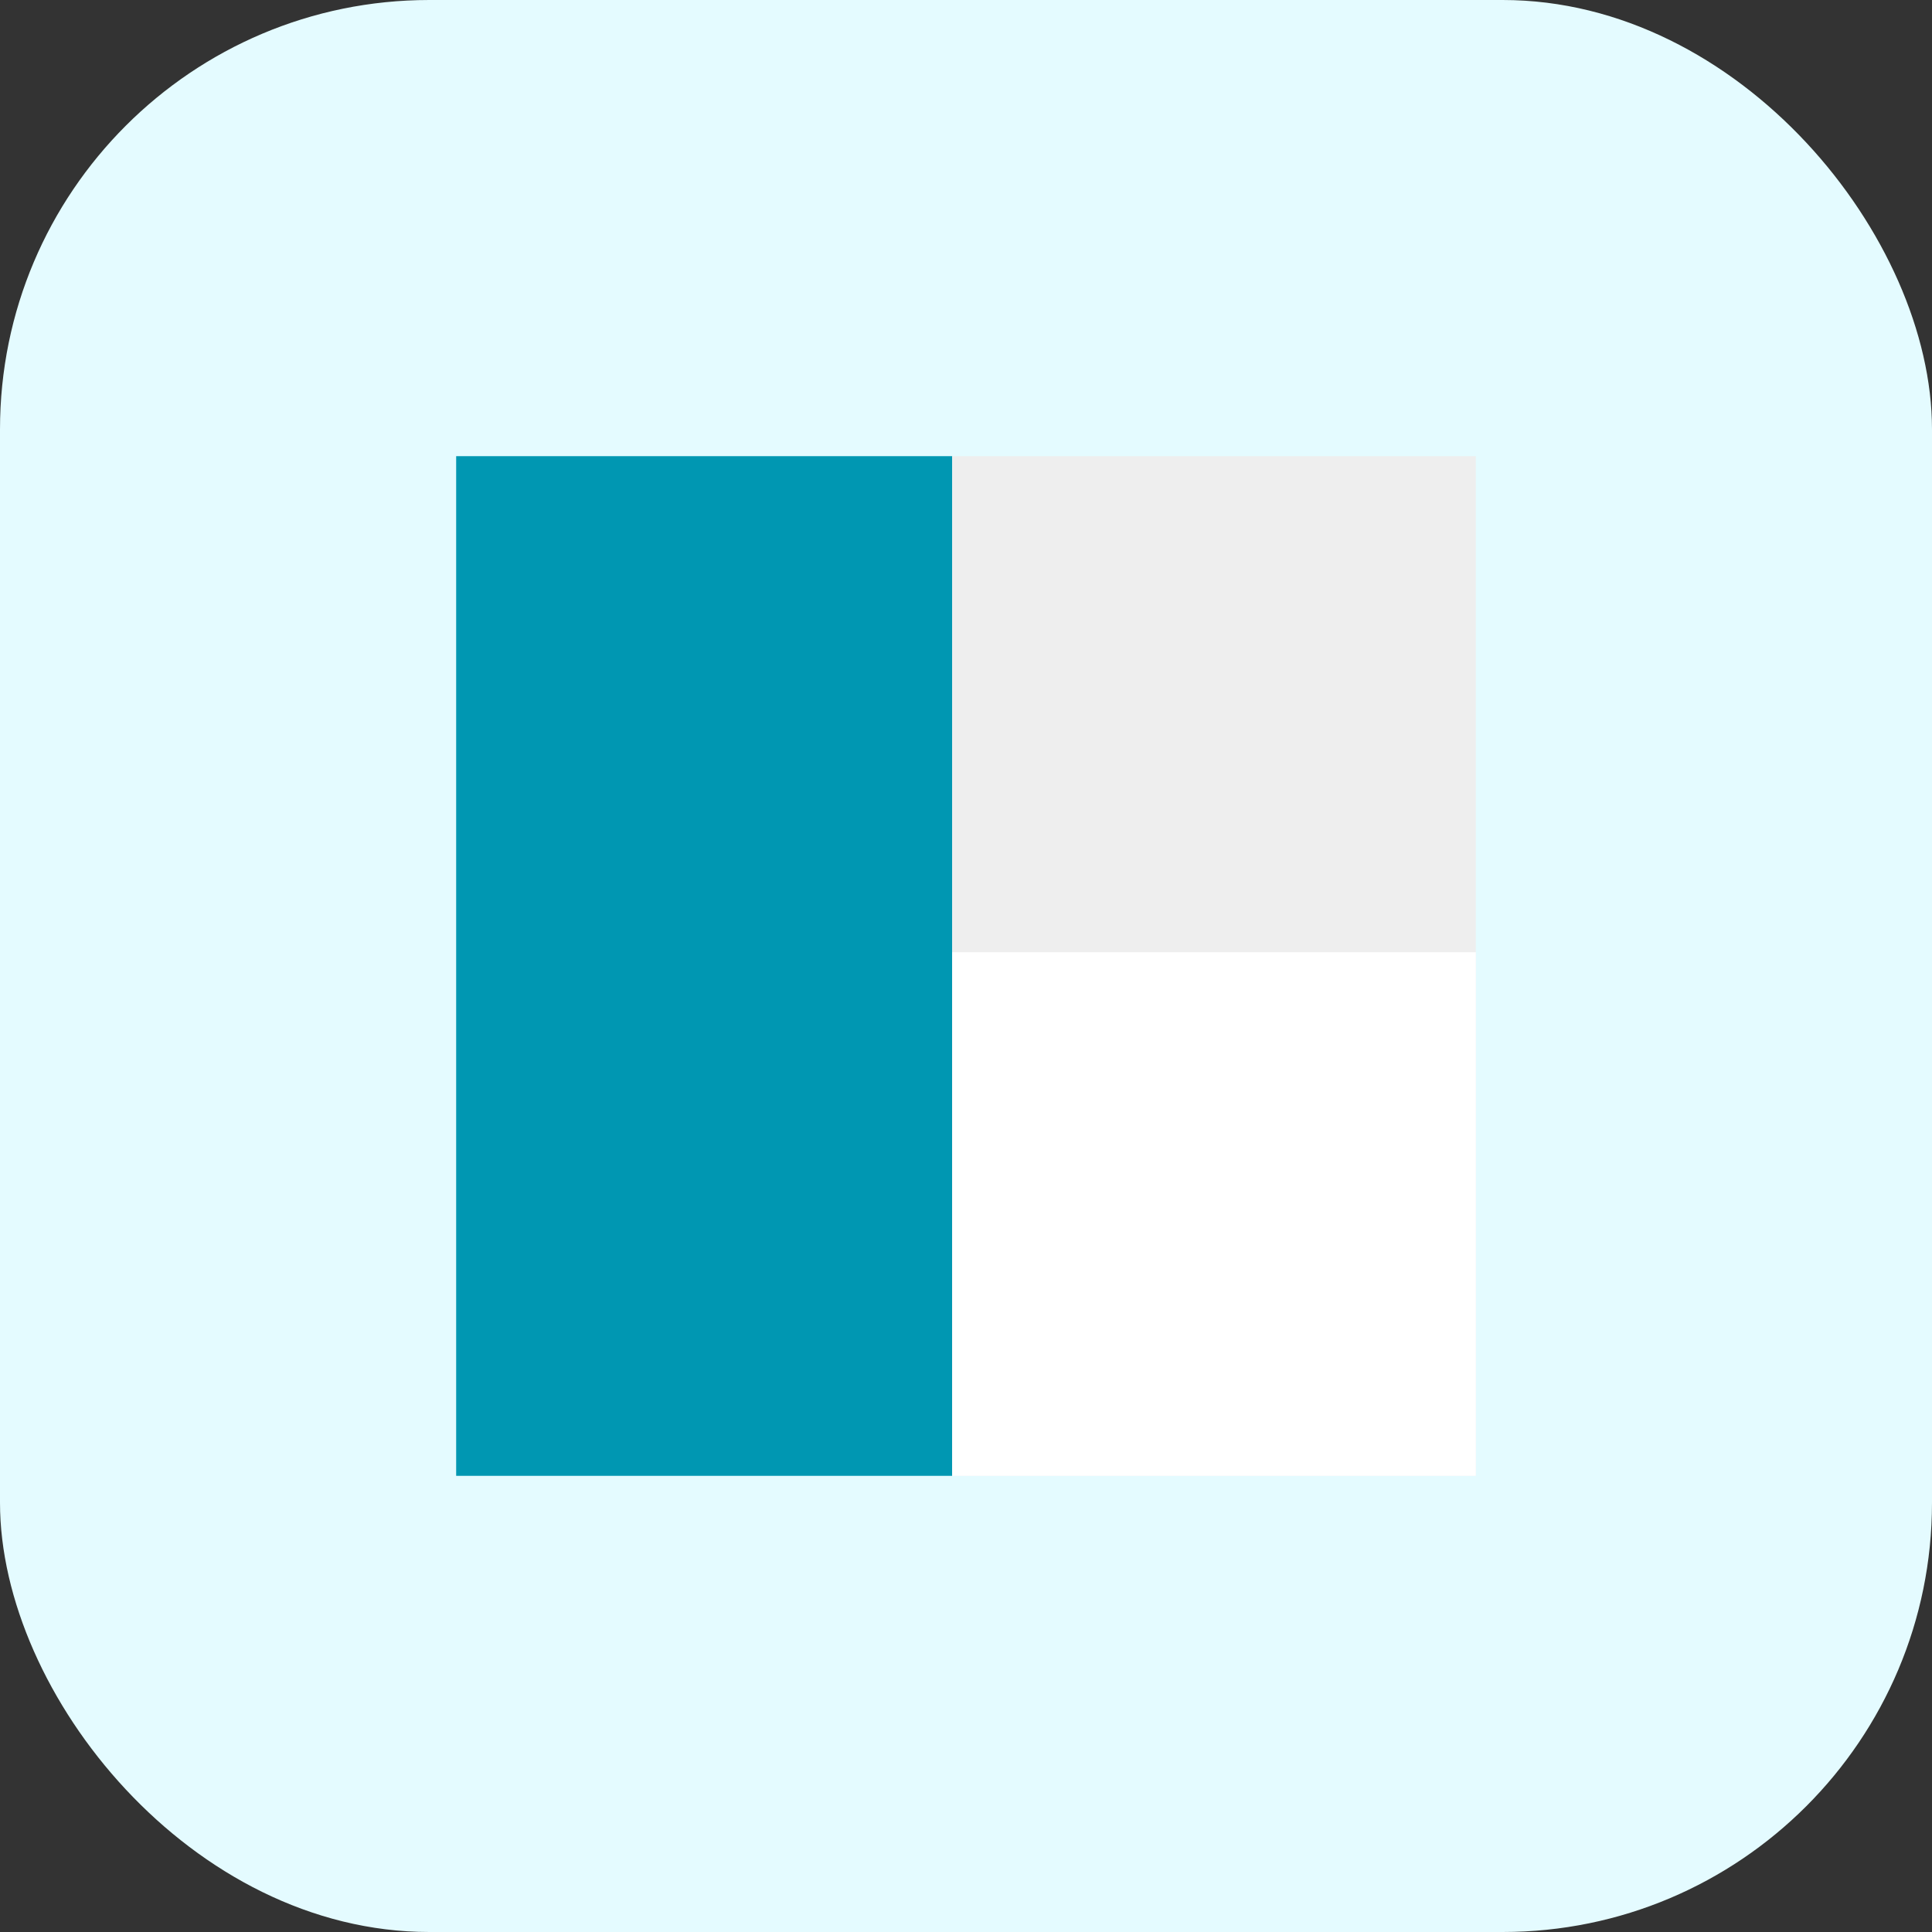 <svg xmlns="http://www.w3.org/2000/svg" fill="none" viewBox="0 0 72 72" height="72" width="72">
<rect x="0" y="0" width="72" height="72" fill="#333333" stroke="none"/>
<rect fill="#E4FBFF" rx="16" height="72" width="72"></rect>
<rect fill="#0097B2" height="38" width="18.486" y="17" x="17"></rect>
<rect fill="#EEEEEE" height="38" width="19.514" y="17" x="35.486"></rect>
<rect fill="white" height="19.514" width="19.514" y="35.486" x="35.486"></rect>
</svg>
